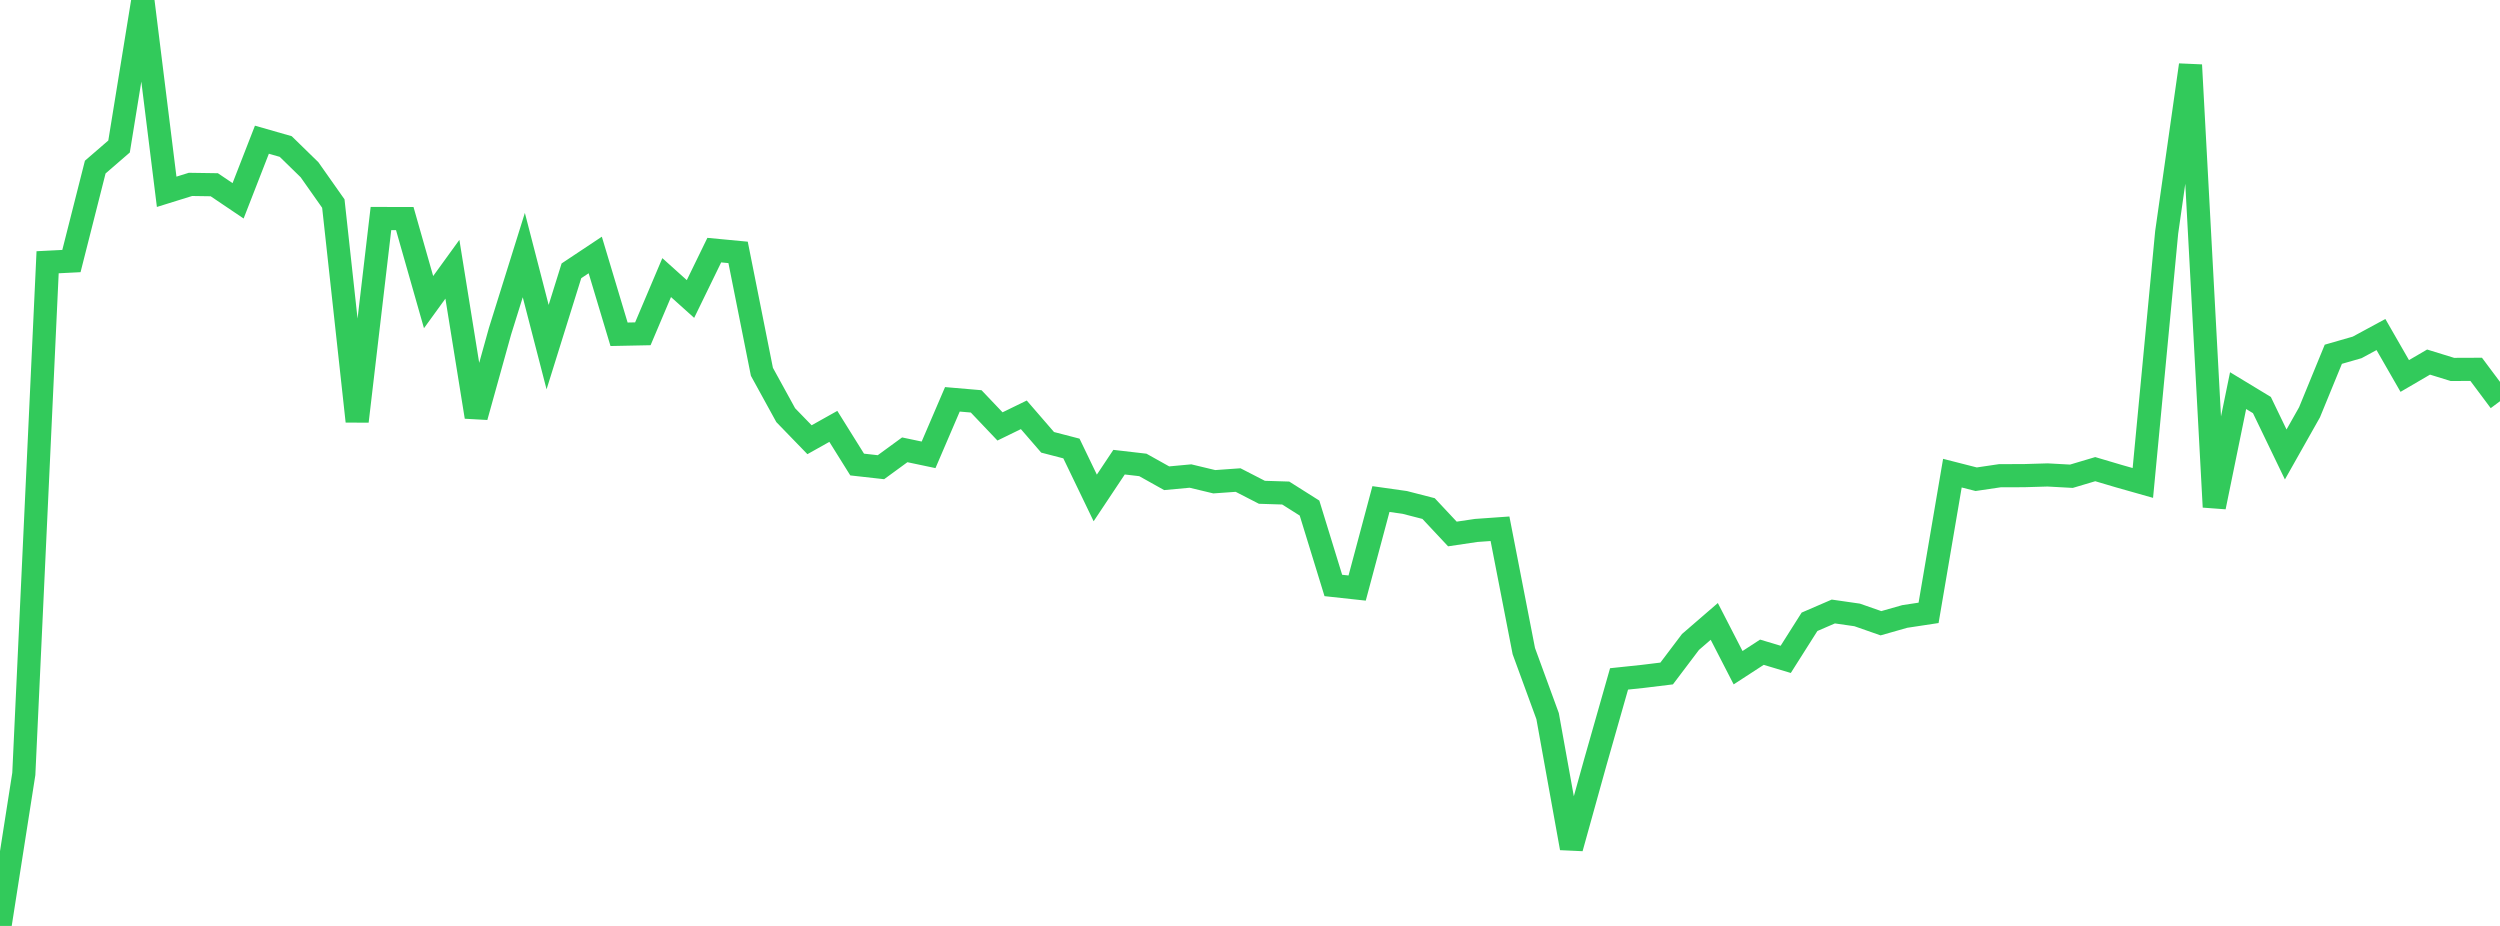 <?xml version="1.0" standalone="no"?>
<!DOCTYPE svg PUBLIC "-//W3C//DTD SVG 1.1//EN" "http://www.w3.org/Graphics/SVG/1.1/DTD/svg11.dtd">

<svg width="135" height="50" viewBox="0 0 135 50" preserveAspectRatio="none" 
  xmlns="http://www.w3.org/2000/svg"
  xmlns:xlink="http://www.w3.org/1999/xlink">


<polyline points="0.0, 50.0 1.286, 41.791 2.571, 14.162 3.857, 14.097 5.143, 9.023 6.429, 7.911 7.714, 0.0 9.0, 10.357 10.286, 9.957 11.571, 9.976 12.857, 10.844 14.143, 7.544 15.429, 7.912 16.714, 9.166 18.0, 10.992 19.286, 22.752 20.571, 11.801 21.857, 11.802 23.143, 16.315 24.429, 14.539 25.714, 22.512 27.0, 17.889 28.286, 13.774 29.571, 18.745 30.857, 14.624 32.143, 13.769 33.429, 18.051 34.714, 18.025 36.0, 14.99 37.286, 16.146 38.571, 13.507 39.857, 13.629 41.143, 20.077 42.429, 22.419 43.714, 23.745 45.0, 23.024 46.286, 25.085 47.571, 25.229 48.857, 24.29 50.143, 24.561 51.429, 21.564 52.714, 21.674 54.0, 23.027 55.286, 22.4 56.571, 23.885 57.857, 24.219 59.143, 26.889 60.429, 24.957 61.714, 25.106 63.0, 25.825 64.286, 25.706 65.571, 26.014 66.857, 25.923 68.143, 26.584 69.429, 26.624 70.714, 27.436 72.0, 31.615 73.286, 31.755 74.571, 26.949 75.857, 27.131 77.143, 27.462 78.429, 28.835 79.714, 28.644 81.0, 28.553 82.286, 35.16 83.571, 38.671 84.857, 45.798 86.143, 41.174 87.429, 36.661 88.714, 36.525 90.0, 36.368 91.286, 34.666 92.571, 33.556 93.857, 36.056 95.143, 35.22 96.429, 35.606 97.714, 33.577 99.0, 33.021 100.286, 33.206 101.571, 33.655 102.857, 33.289 104.143, 33.094 105.429, 25.55 106.714, 25.878 108.0, 25.688 109.286, 25.685 110.571, 25.647 111.857, 25.717 113.143, 25.334 114.429, 25.715 115.714, 26.079 117.0, 12.551 118.286, 3.51 119.571, 27.378 120.857, 21.094 122.143, 21.873 123.429, 24.541 124.714, 22.264 126.0, 19.13 127.286, 18.76 128.571, 18.065 129.857, 20.303 131.143, 19.552 132.429, 19.949 133.714, 19.944 135.0, 21.666" fill="none" stroke="#32ca5b" stroke-width="1.25"/>

</svg>
